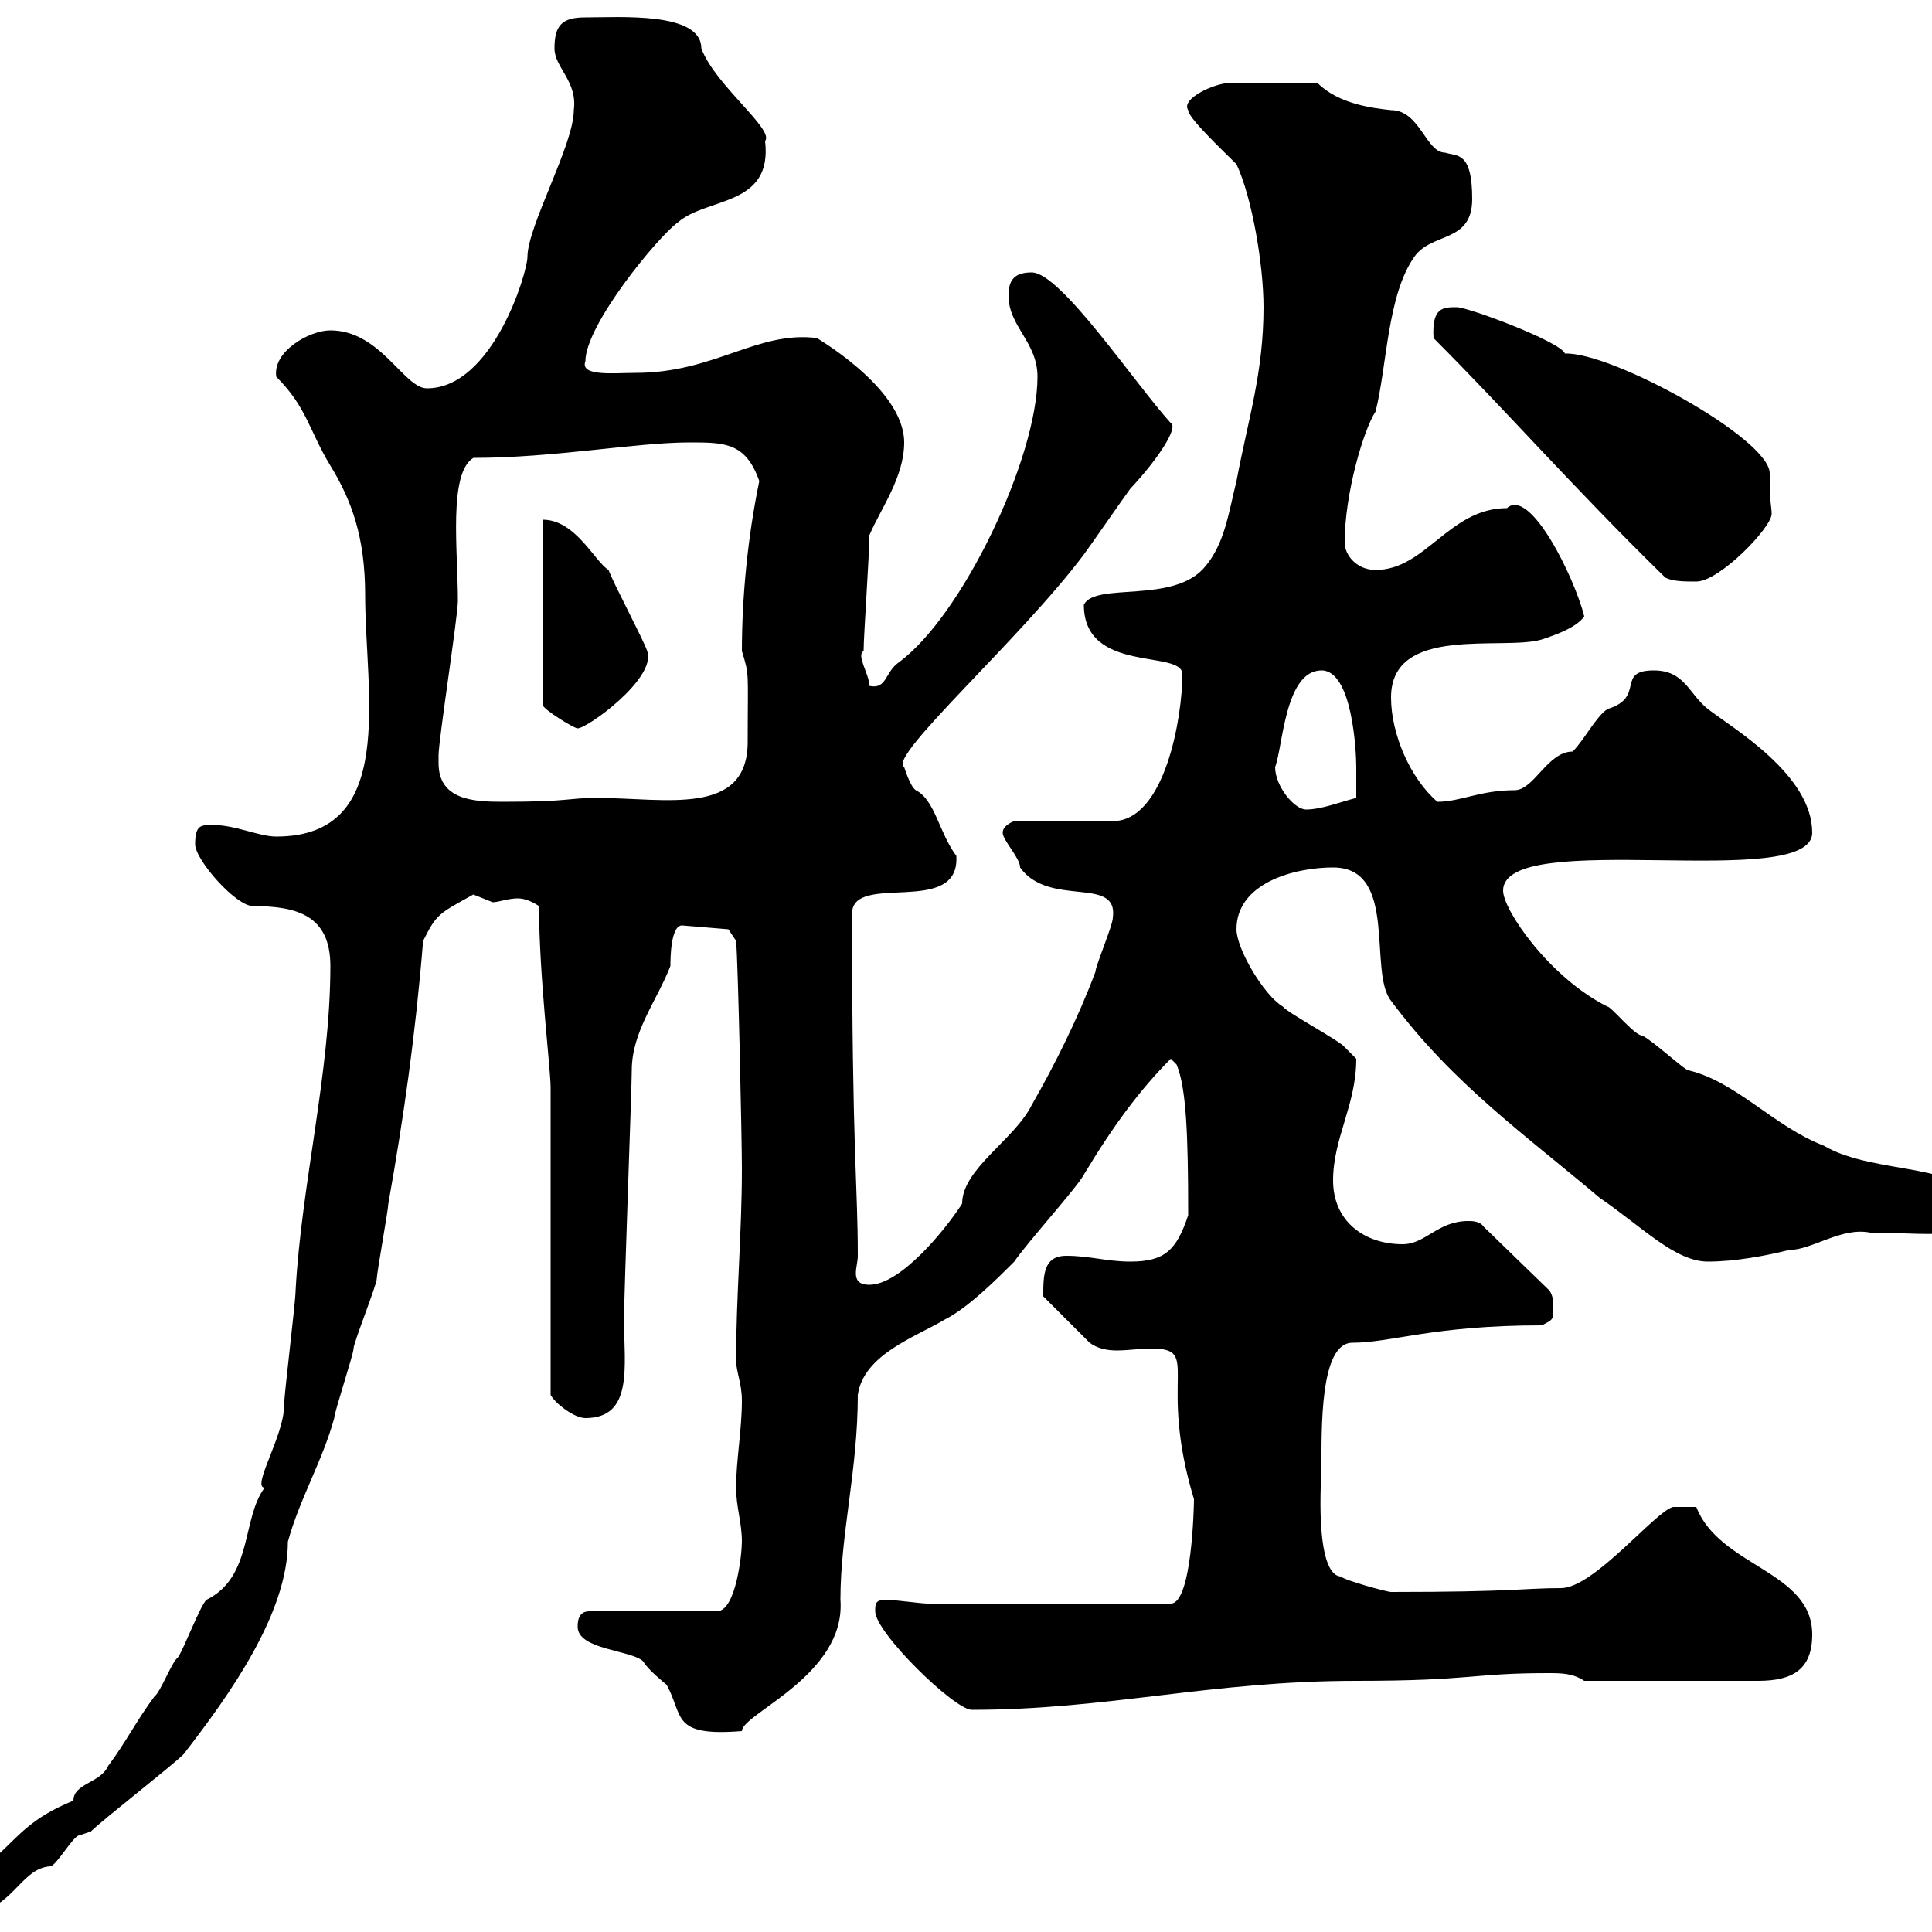 <svg xmlns="http://www.w3.org/2000/svg" xmlns:xlink="http://www.w3.org/1999/xlink" width="300" height="300"><path d="M-5.70 294C-5.70 295.50-4.50 297.60-3 297C2.40 295.20 3.60 290.10 7.80 289.80C8.70 289.80 11.40 285 12.30 285C12.30 285 14.10 284.40 14.10 284.40C15.90 282.60 26.70 274.20 28.50 272.40C35.70 263.10 44.70 250.50 44.70 239.40C46.50 232.80 50.10 226.80 51.90 220.20C51.90 219.30 54.90 210.30 54.90 209.40C54.90 208.50 58.50 199.50 58.50 198.60C58.50 197.70 60.30 187.80 60.30 186.90C62.70 173.40 64.50 160.80 65.70 146.10C67.80 141.90 68.10 141.90 73.50 138.90C73.50 138.90 76.50 140.10 76.50 140.10C77.40 140.10 78.90 139.50 80.40 139.50C81.60 139.50 82.80 140.10 83.70 140.70C83.70 151.50 85.50 165.90 85.50 168.90L85.50 216.60C86.10 217.80 89.10 220.20 90.90 220.20C98.40 220.20 96.90 212.10 96.90 204.90C96.90 200.70 98.10 168.90 98.10 166.20C98.10 160.20 102 155.40 104.10 150C104.10 149.10 104.10 143.70 105.90 143.70L113.10 144.30L114.30 146.10C114.60 149.10 115.20 177 115.20 181.50C115.20 191.40 114.30 201.30 114.30 211.20C114.30 213 115.20 214.80 115.20 217.50C115.20 222 114.30 226.80 114.30 231C114.30 234 115.20 236.40 115.20 239.40C115.20 241.20 114.30 250.20 111.30 250.20L91.50 250.20C89.70 250.20 89.70 252 89.70 252.60C89.70 256.20 98.10 256.20 99.90 258C100.50 259.20 103.50 261.60 103.50 261.60C106.20 266.40 104.10 269.70 115.20 268.80C115.20 266.10 131.40 260.10 130.50 248.40C130.50 238.20 133.20 228.30 133.20 216.60C134.10 210.30 142.20 207.60 146.70 204.90C150.30 203.10 154.80 198.60 157.50 195.90C159.30 193.20 167.40 184.20 168.30 182.40C172.80 174.90 177 169.20 181.80 164.40L182.70 165.30C184.20 168.90 184.50 176.10 184.50 188.70C182.70 194.10 180.90 195.90 175.50 195.90C171.90 195.90 169.20 195 165.60 195C162 195 162 198 162 201.30L169.20 208.50C170.40 209.40 171.90 209.70 173.40 209.70C175.20 209.70 177 209.40 178.80 209.40C186.60 209.40 179.70 213.90 185.40 232.80C185.40 233.70 185.10 249 181.80 249L144 249C143.10 249 138.60 248.40 137.70 248.40C135.90 248.40 135.90 249 135.90 250.20C135.90 253.50 148.20 265.50 150.90 265.50C171.90 265.50 188.10 261 210.60 261C228.60 261 228.60 259.80 240.30 259.80C242.40 259.80 244.20 259.80 246 261L273 261C278.40 261 281.40 259.20 281.40 253.80C281.40 243.90 267 243.30 263.40 234L259.80 234C257.10 234.60 247.50 246.60 242.40 246.60C236.70 246.60 235.20 247.20 216 247.20C215.40 247.20 208.80 245.40 208.20 244.80C204 244.50 205.20 228.60 205.20 228.60C205.20 222 204.90 208.50 210 208.50C216 208.50 222.60 205.80 239.40 205.80C241.20 204.90 241.20 204.90 241.20 203.10C241.20 202.20 241.20 201.30 240.60 200.40L230.40 190.50C229.80 189.60 228.60 189.60 228 189.60C223.20 189.60 221.40 193.20 217.80 193.20C211.80 193.20 207 189.60 207 183.30C207 176.70 210.60 171.60 210.60 164.40C210.60 164.40 208.80 162.60 208.80 162.60C208.20 161.70 199.80 157.20 199.20 156.30C196.20 154.50 192 147.30 192 144.30C192 137.10 201 134.70 207 134.70C217.20 134.70 212.40 150.90 216 155.40C225.60 168.30 236.70 176.10 248.40 186C255 190.50 260.10 195.90 265.20 195.90C269.40 195.90 274.20 195 277.80 194.10C281.40 194.10 285.90 190.50 290.40 191.40C299.40 191.40 306.60 192.90 306.60 187.80C306.60 180.30 291.30 182.70 283.20 177.90C275.40 174.90 269.70 168 262.20 166.20C261.60 166.20 256.80 161.70 255 160.80C253.80 160.80 250.20 156.30 249.60 156.30C240.60 151.80 233.40 141.30 233.40 138.30C233.40 128.40 281.40 138.60 281.40 129.30C281.40 120.30 269.10 113.10 265.20 110.10C262.20 107.70 261.60 104.10 256.80 104.10C250.80 104.10 255.60 108.30 249.60 110.10C247.80 111.30 246 114.90 244.20 116.70C240.30 116.70 238.20 122.70 235.20 122.70C229.80 122.70 226.80 124.50 223.20 124.50C219 120.90 216 114 216 108.30C216 96.90 233.40 101.10 239.40 99.30C241.20 98.70 244.80 97.50 246 95.70C244.50 89.70 237.60 75.60 234 78.90C225 78.90 221.40 88.50 213.60 88.50C210.60 88.50 208.80 86.10 208.80 84.30C208.80 76.50 211.80 66.60 213.60 63.90C215.40 56.70 215.40 45.90 219.60 39.90C222.30 36 228.60 37.80 228.60 30.90C228.60 23.40 226.20 24.30 224.40 23.70C221.40 23.70 220.50 17.10 216 17.10C213.30 16.80 207.90 16.20 204.60 12.90L190.80 12.90C188.70 12.90 183.30 15.30 184.50 17.10C184.50 18.30 189.60 23.10 192 25.50C194.40 30.60 196.20 41.10 196.20 47.70C196.20 57.90 193.80 65.10 192 74.70C190.80 79.50 190.20 84.30 187.20 87.90C182.40 93.90 170.10 90.30 168.30 93.90C168.30 104.70 183.60 100.80 183.60 104.70C183.60 111.30 180.90 127.50 172.80 127.50L157.50 127.50C157.50 127.50 155.70 128.10 155.70 129.30C155.70 130.50 158.40 133.20 158.40 134.70C162.90 141 173.70 135.90 172.80 142.50C172.80 143.70 170.10 150 170.10 150.90C167.40 158.10 163.80 165.30 160.20 171.60C157.50 177 149.40 181.50 149.40 186.90C146.70 191.10 139.80 199.50 135 199.50C133.20 199.50 132.90 198.60 132.90 197.70C132.90 196.80 133.20 195.90 133.20 195C133.20 183.90 132.30 179.10 132.30 141.90C132.30 135.30 149.10 142.50 148.50 132.90C145.80 129.30 145.20 124.20 142.20 122.70C141.30 122.10 140.40 119.10 140.40 119.10C137.70 117.60 158.40 99.30 168.30 86.10C169.20 84.90 174.60 77.10 175.50 75.90C180 71.10 183 66.30 181.80 65.70C176.10 59.40 164.70 42.30 160.20 42.30C157.50 42.30 156.60 43.50 156.60 45.90C156.60 50.70 161.10 53.10 161.10 58.50C161.10 71.10 149.40 95.70 139.50 102.90C137.40 104.40 137.70 107.10 135 106.50C135 104.70 132.90 101.70 134.10 101.10C134.10 98.70 135 86.10 135 83.10C136.80 78.90 140.40 74.10 140.40 68.70C140.40 60 125.70 51.90 126.90 52.50C117.60 51.30 111 57.90 98.70 57.90C95.40 57.90 90 58.50 90.90 56.10C90.90 50.40 102.30 36.60 105.30 34.50C109.80 30.60 120 32.10 118.80 21.90C120.30 20.10 111 13.20 108.90 7.50C108.90 1.80 96.30 2.70 90.90 2.70C87.30 2.70 86.10 3.90 86.10 7.50C86.10 10.50 89.70 12.60 89.10 17.10C89.10 22.50 81.90 35.10 81.90 39.90C81.90 42.30 76.50 60.30 66.30 60.30C62.70 60.30 59.10 51.30 51.30 51.30C48 51.30 42.30 54.60 42.90 58.50C47.70 63.30 48 66.90 51.30 72.30C54.60 77.70 56.70 83.40 56.70 92.40C56.70 107.70 61.80 129.90 42.90 129.90C40.20 129.90 36.60 128.10 33 128.10C31.20 128.10 30.30 128.10 30.30 131.10C30.30 133.50 36.60 140.70 39.30 140.70C46.20 140.70 51.30 142.20 51.30 150C51.30 166.50 46.80 183.90 45.90 200.40C45.90 202.20 44.10 216.60 44.10 218.40C44.10 222.90 39 231 41.10 231C37.50 235.80 39.30 244.80 32.10 248.40C31.20 249 28.50 256.20 27.60 257.40C26.70 258 24.90 262.80 24 263.40C21.30 267 19.50 270.60 16.80 274.20C15.60 276.90 11.40 276.90 11.40 279.60C4.80 282.30 3 285-0.30 288C-2.10 289.80-5.70 290.40-5.70 294ZM198 119.10C199.20 116.10 199.50 104.10 205.20 104.10C210 104.10 210.60 116.70 210.60 119.10C210.60 120.30 210.60 122.70 210.60 123.90C208.20 124.50 205.20 125.70 202.80 125.70C201 125.70 198 122.10 198 119.10ZM68.10 118.50C68.10 117.30 68.10 117.30 68.10 117.30C68.10 114.90 71.10 95.70 71.10 93.30C71.10 85.50 69.60 73.50 73.50 71.10C86.10 71.10 98.70 68.70 107.10 68.70C112.50 68.70 115.80 68.70 117.90 74.70C116.10 83.40 115.20 92.70 115.20 101.10C116.40 105 116.10 104.10 116.10 115.20C116.10 126.90 103.20 123.90 92.70 123.90C87.90 123.90 88.80 124.50 78 124.50C73.50 124.50 68.10 124.20 68.10 118.50ZM84.30 80.70L84.30 109.50C84.30 110.10 89.10 113.10 89.70 113.10C91.20 113.10 102 105.30 100.50 101.10C99.90 99.30 95.10 90.30 94.50 88.50C92.40 87.30 89.40 80.70 84.30 80.70ZM222.60 52.50C234 63.90 243.90 75.30 258.60 89.70C259.80 90.30 261.60 90.30 263.40 90.30C267 90.30 275.10 81.90 275.10 79.80C275.10 78.90 274.80 77.40 274.80 75.90C274.80 75.30 274.80 74.10 274.80 73.50C274.80 68.10 250.20 54.60 243 54.90C242.40 53.10 228 47.70 226.20 47.70C224.10 47.70 222.30 47.70 222.60 52.50Z"/></svg>